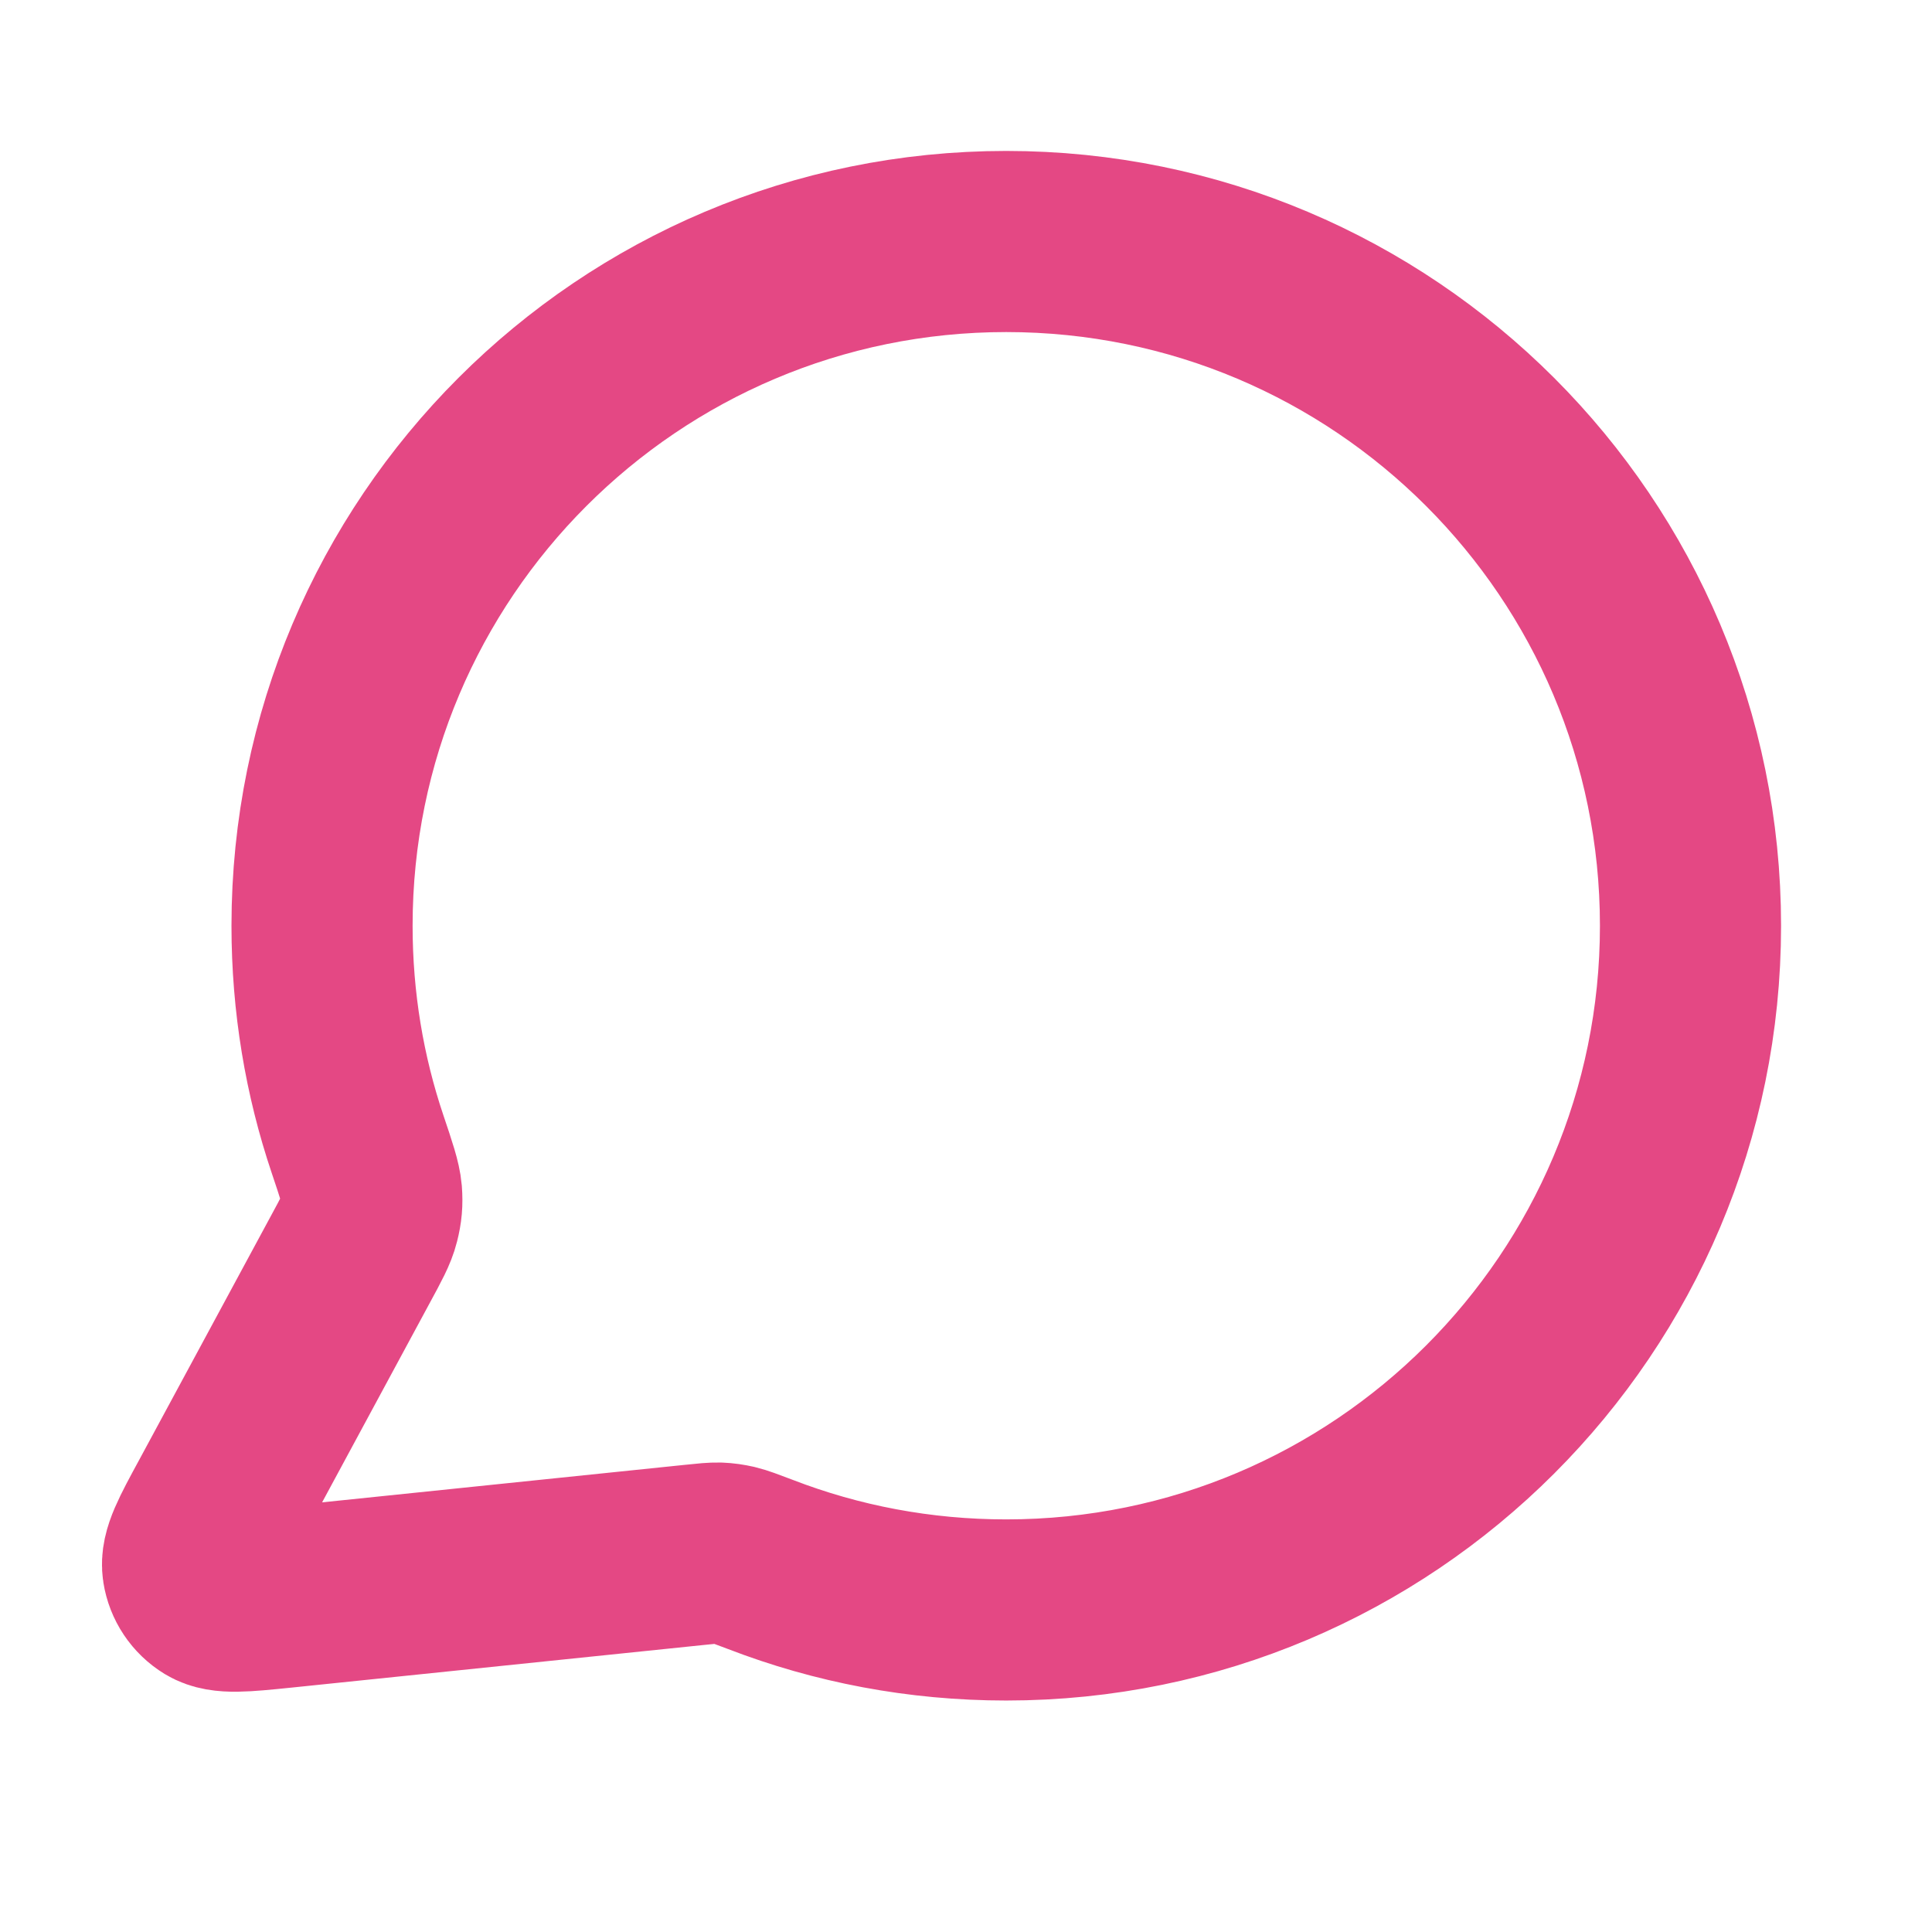 <svg width="16" height="16" viewBox="0 0 16 16" fill="none" xmlns="http://www.w3.org/2000/svg">
<path d="M14 7.667C14 10.796 11.463 13.333 8.333 13.333C7.615 13.333 6.929 13.2 6.297 12.956C6.181 12.912 6.123 12.89 6.077 12.879C6.032 12.869 5.999 12.864 5.953 12.862C5.906 12.861 5.854 12.866 5.751 12.877L2.337 13.23C2.011 13.263 1.849 13.28 1.753 13.222C1.669 13.171 1.612 13.085 1.597 12.989C1.579 12.877 1.657 12.733 1.813 12.446L2.903 10.427C2.993 10.261 3.038 10.178 3.058 10.098C3.078 10.019 3.083 9.962 3.077 9.881C3.07 9.799 3.034 9.692 2.962 9.478C2.77 8.909 2.667 8.3 2.667 7.667C2.667 4.537 5.204 2 8.333 2C11.463 2 14 4.537 14 7.667Z" stroke="#E44884" stroke-width="1.5" stroke-linecap="round" stroke-linejoin="round"/>
</svg>
